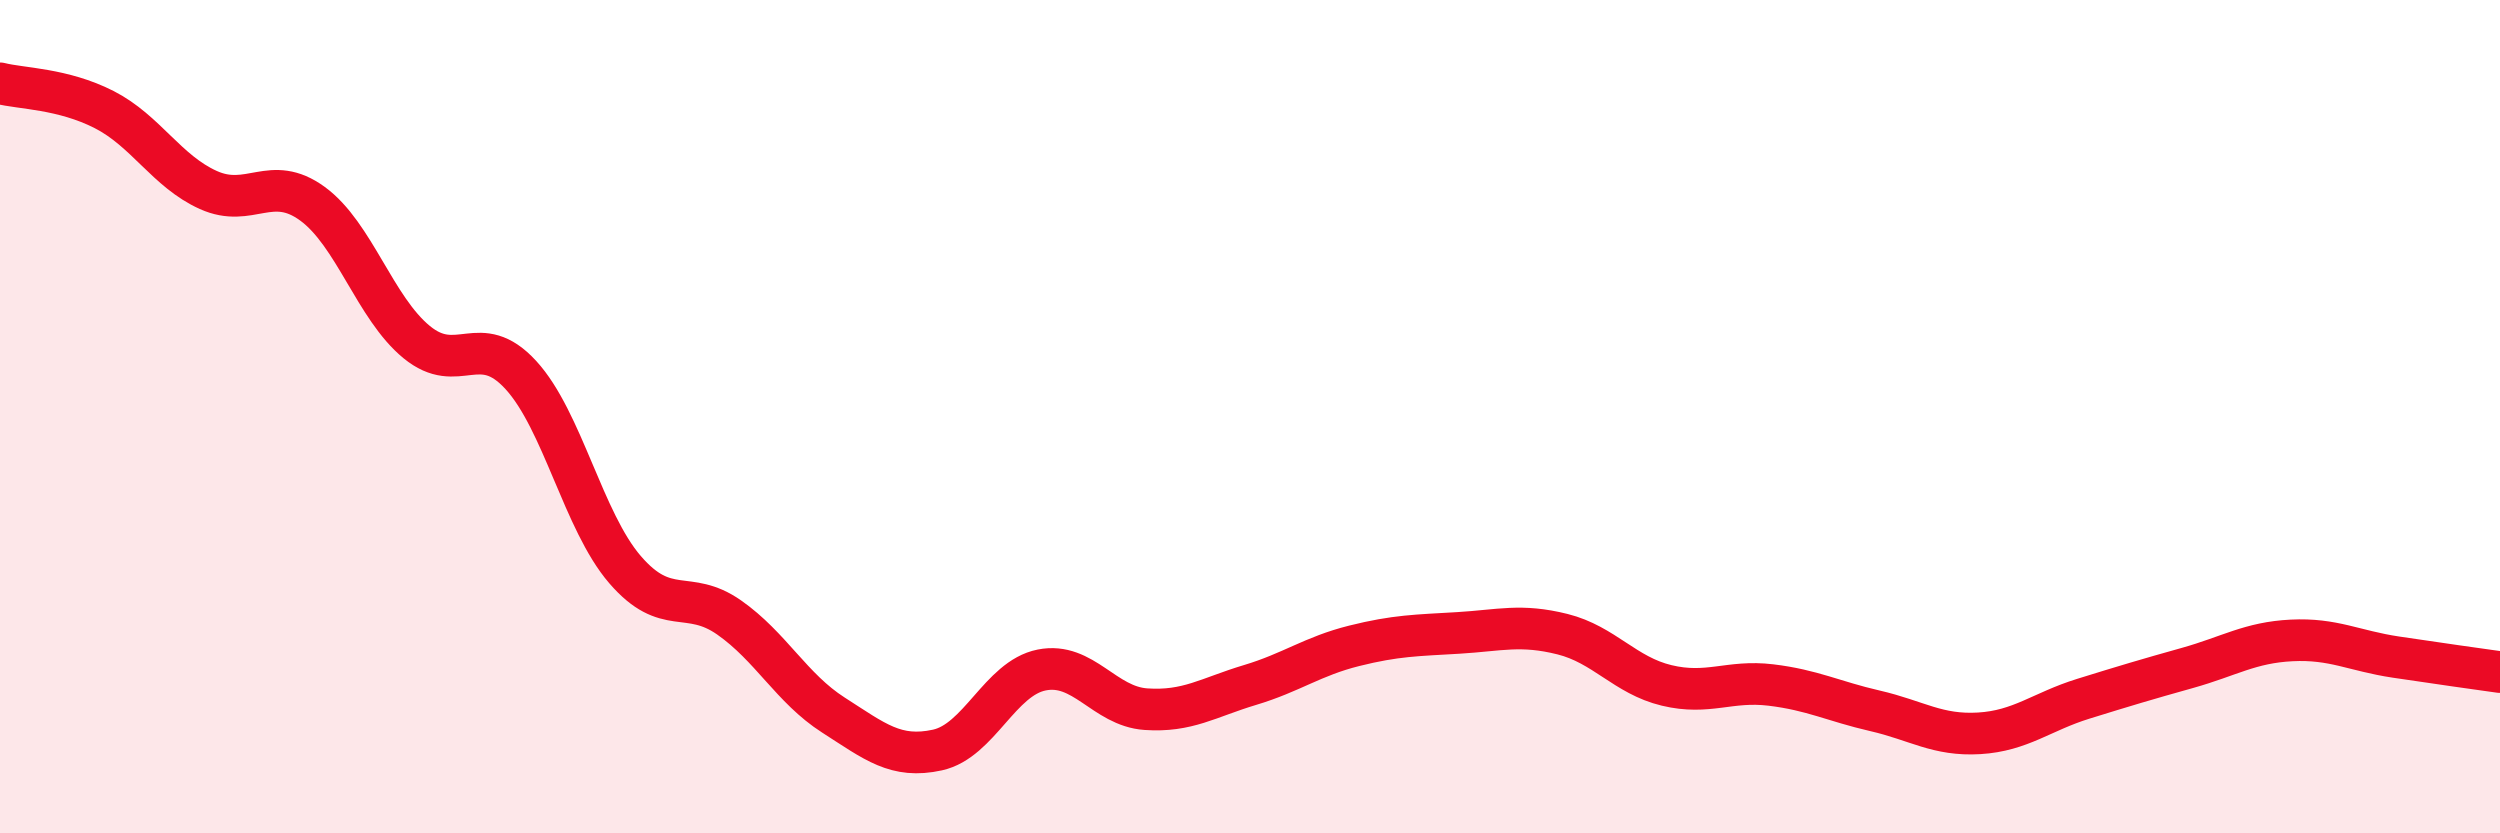 
    <svg width="60" height="20" viewBox="0 0 60 20" xmlns="http://www.w3.org/2000/svg">
      <path
        d="M 0,2 C 0.5,2.13 1.5,2.12 2.5,2.63 C 3.5,3.14 4,4.11 5,4.56 C 6,5.01 6.5,4.16 7.5,4.89 C 8.5,5.62 9,7.39 10,8.21 C 11,9.03 11.5,7.91 12.5,9 C 13.5,10.09 14,12.51 15,13.67 C 16,14.83 16.5,14.12 17.5,14.82 C 18.5,15.52 19,16.52 20,17.16 C 21,17.8 21.5,18.22 22.5,18 C 23.5,17.78 24,16.28 25,16.08 C 26,15.88 26.5,16.95 27.5,17.02 C 28.5,17.09 29,16.74 30,16.44 C 31,16.14 31.5,15.75 32.5,15.5 C 33.5,15.25 34,15.25 35,15.19 C 36,15.13 36.5,14.97 37.5,15.22 C 38.5,15.47 39,16.21 40,16.45 C 41,16.69 41.5,16.32 42.5,16.44 C 43.5,16.56 44,16.83 45,17.06 C 46,17.29 46.5,17.66 47.5,17.6 C 48.5,17.54 49,17.08 50,16.77 C 51,16.46 51.5,16.31 52.5,16.03 C 53.5,15.75 54,15.42 55,15.37 C 56,15.32 56.5,15.62 57.5,15.77 C 58.5,15.92 59.5,16.06 60,16.13L60 20L0 20Z"
        fill="#EB0A25"
        opacity="0.1"
        stroke-linecap="round"
        stroke-linejoin="round"
      />
      <path
        d="M 0,2 C 0.5,2.13 1.5,2.12 2.5,2.63 C 3.5,3.14 4,4.11 5,4.56 C 6,5.01 6.5,4.16 7.5,4.89 C 8.5,5.62 9,7.39 10,8.21 C 11,9.03 11.5,7.91 12.5,9 C 13.5,10.09 14,12.51 15,13.67 C 16,14.83 16.5,14.12 17.5,14.82 C 18.5,15.52 19,16.52 20,17.16 C 21,17.8 21.5,18.22 22.5,18 C 23.5,17.78 24,16.28 25,16.08 C 26,15.88 26.5,16.95 27.5,17.02 C 28.5,17.09 29,16.74 30,16.44 C 31,16.14 31.5,15.75 32.5,15.5 C 33.5,15.25 34,15.25 35,15.19 C 36,15.13 36.5,14.97 37.5,15.22 C 38.5,15.47 39,16.21 40,16.45 C 41,16.69 41.5,16.32 42.5,16.44 C 43.5,16.56 44,16.83 45,17.06 C 46,17.29 46.5,17.66 47.5,17.6 C 48.5,17.54 49,17.08 50,16.77 C 51,16.46 51.5,16.31 52.5,16.03 C 53.5,15.75 54,15.42 55,15.37 C 56,15.32 56.5,15.62 57.5,15.77 C 58.5,15.92 59.5,16.06 60,16.13"
        stroke="#EB0A25"
        stroke-width="1"
        fill="none"
        stroke-linecap="round"
        stroke-linejoin="round"
      />
    </svg>
  